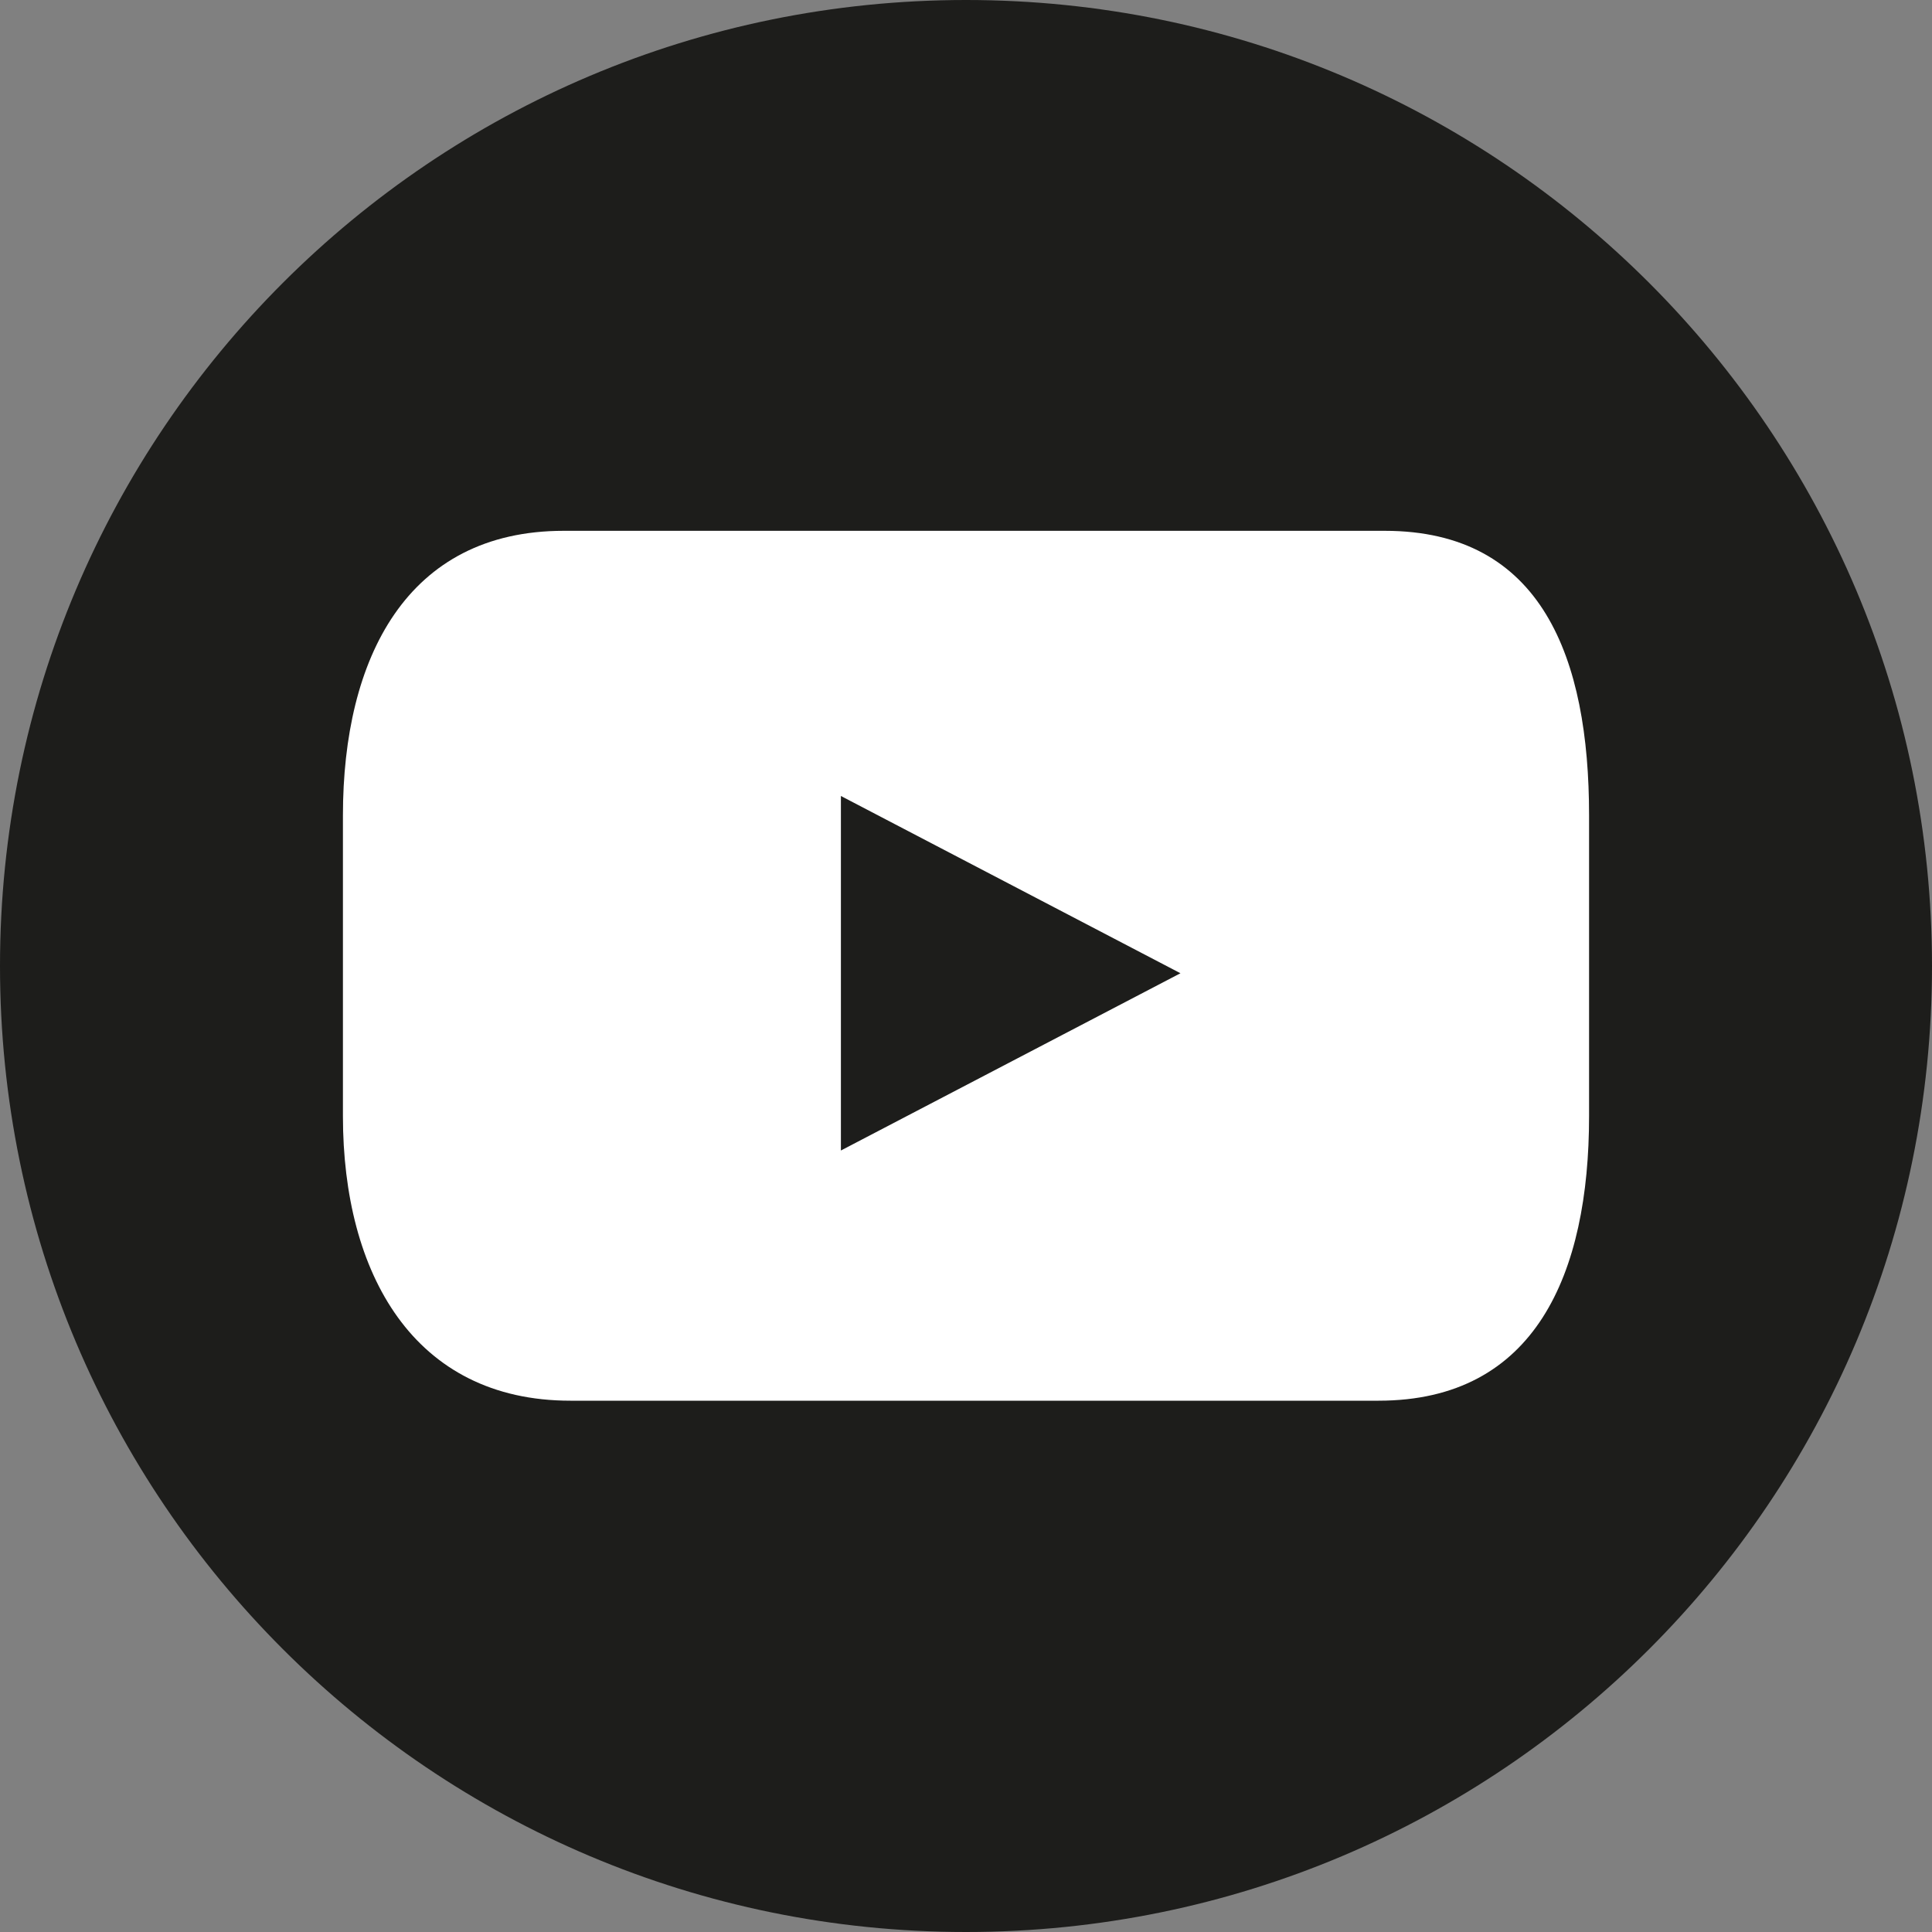 <?xml version="1.0" encoding="UTF-8"?><svg id="Ebene_1" xmlns="http://www.w3.org/2000/svg" xmlns:xlink="http://www.w3.org/1999/xlink" viewBox="0 0 40 40"><rect x="0" y="0" width="40" height="40" fill="#808080" stroke="none"/><defs><style>.cls-1{fill:#fff;}.cls-2{clip-path:url(#clippath);}.cls-3{fill:none;}.cls-4{fill:#1d1d1b;}</style><clipPath id="clippath"><rect class="cls-3" width="40" height="40"/></clipPath></defs><g class="cls-2"><path class="cls-4" d="M20,40c11.05,0,20-8.95,20-20S31.05,0,20,0,0,8.95,0,20s8.95,20,20,20"/><path class="cls-1" d="M24.44,20.15l-7.03,3.67v-7.34l7.03,3.67Zm8.46,2.96v-6.23c0-3.25-.97-5.89-4.23-5.89H11.67c-3.25,0-4.57,2.64-4.57,5.89v6.23c0,3.25,1.46,5.89,4.71,5.89H28.54c3.25,0,4.36-2.63,4.36-5.89"/></g></svg>